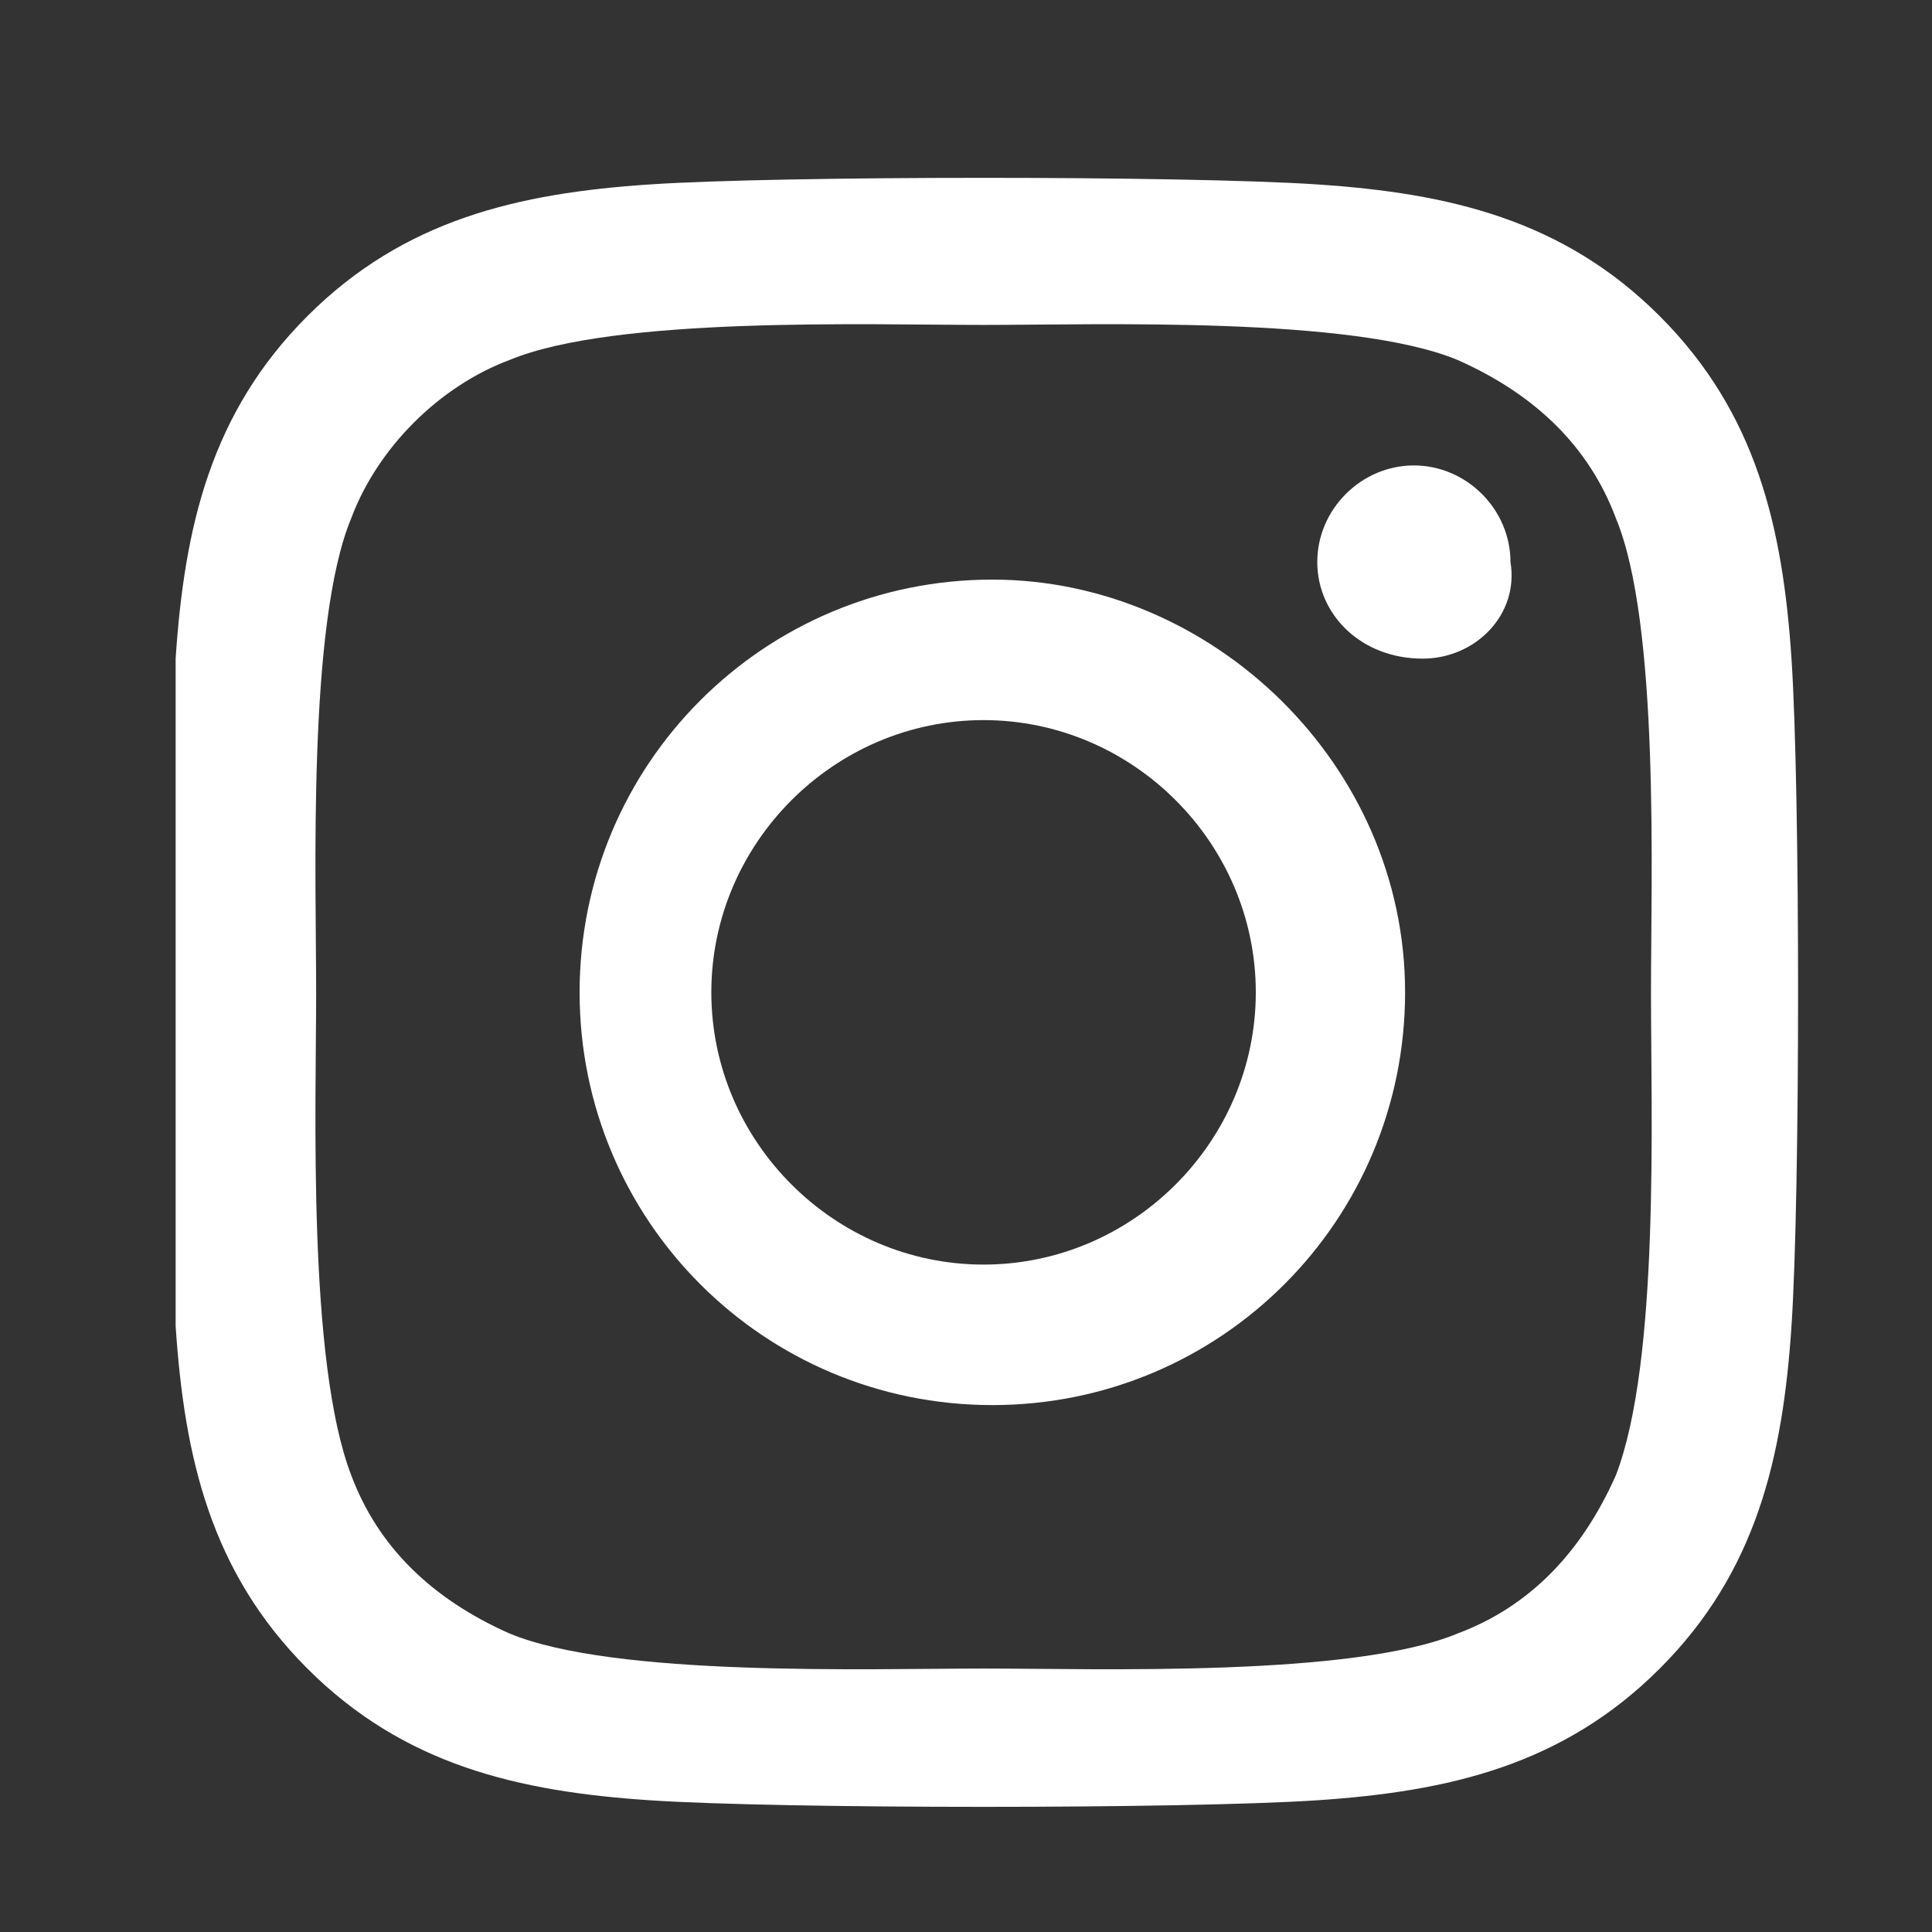 <?xml version="1.0" encoding="utf-8"?>
<!-- Generator: Adobe Illustrator 23.0.6, SVG Export Plug-In . SVG Version: 6.00 Build 0)  -->
<svg version="1.1" id="Capa_1" xmlns="http://www.w3.org/2000/svg" xmlns:xlink="http://www.w3.org/1999/xlink" x="0px" y="0px"
	 viewBox="0 0 22 22" style="enable-background:new 0 0 22 22;" xml:space="preserve">
<rect x="0" y="0" width="22" height="22" fill="#333333" stroke="none"/>
<style type="text/css">
	.st0{fill:#FFFFFF;}
</style>
<g>
	<path class="st0" d="M20.4,15.1c-0.1,1.5-0.4,2.8-1.5,3.9c-1.1,1.1-2.4,1.4-3.9,1.5c-1.5,0.1-6.1,0.1-7.6,0
		c-1.5-0.1-2.8-0.4-3.9-1.5c-1.1-1.1-1.4-2.4-1.5-3.9C2,13.6,2,9,2,7.5C2.1,6,2.4,4.7,3.5,3.6c1.1-1.1,2.4-1.4,3.9-1.5
		C8.9,2,13.5,2,15,2.1c1.5,0.1,2.8,0.4,3.9,1.5C20,4.7,20.3,6,20.4,7.5C20.5,9,20.5,13.6,20.4,15.1z M18.8,11.3
		c0-1.3,0.1-4.2-0.4-5.4c-0.3-0.8-0.9-1.4-1.8-1.8c-1.2-0.5-4.1-0.4-5.4-0.4S7,3.6,5.8,4.1C5,4.4,4.3,5.1,4,5.9
		C3.5,7.1,3.6,10,3.6,11.3S3.5,15.5,4,16.8c0.3,0.8,0.9,1.4,1.8,1.8c1.2,0.5,4.1,0.4,5.4,0.4s4.2,0.1,5.4-0.4
		c0.8-0.3,1.4-0.9,1.8-1.8C18.9,15.5,18.8,12.7,18.8,11.3z M16,11.3c0,2.6-2.1,4.7-4.7,4.7c-2.6,0-4.7-2.1-4.7-4.7
		c0-2.6,2.1-4.7,4.7-4.7C13.8,6.6,16,8.7,16,11.3z M14.3,11.3c0-1.7-1.4-3.1-3.1-3.1c-1.7,0-3.1,1.4-3.1,3.1c0,1.7,1.4,3.1,3.1,3.1
		C12.9,14.4,14.3,13,14.3,11.3z M16.2,7.5C15.5,7.5,15,7,15,6.4s0.5-1.1,1.1-1.1s1.1,0.5,1.1,1.1C17.3,7,16.8,7.5,16.2,7.5z"/>
</g>
</svg>
